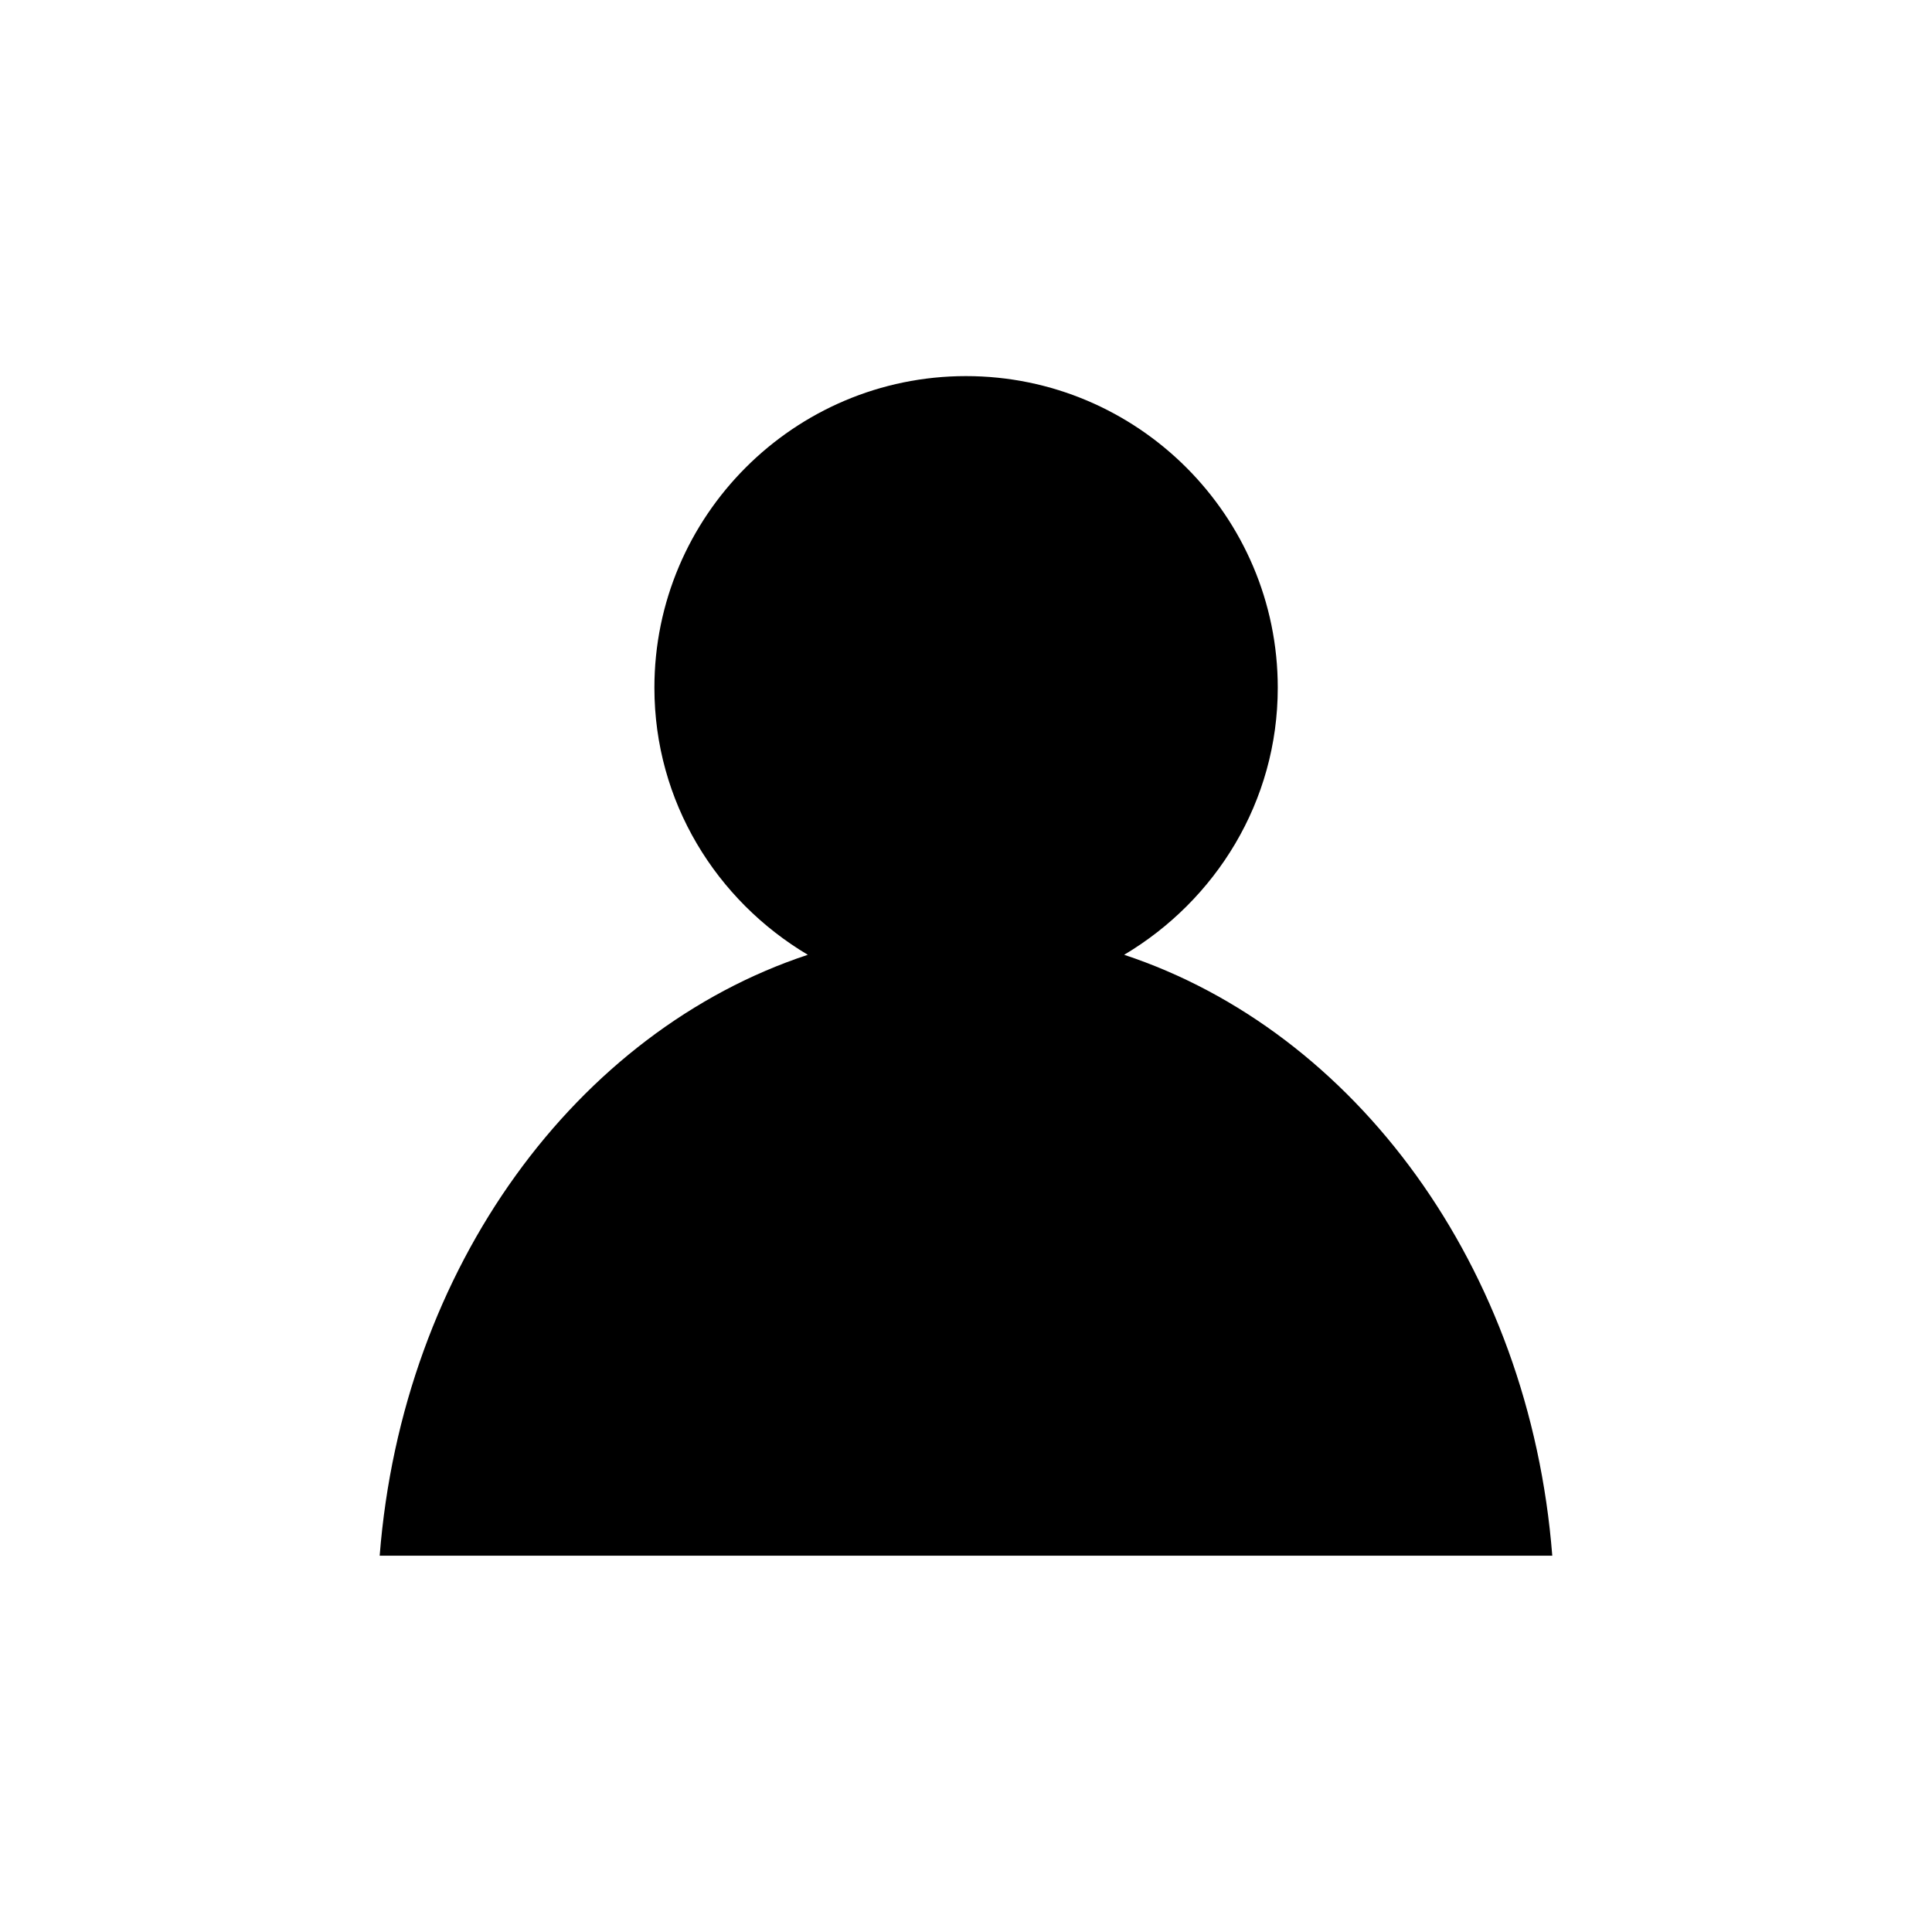 <?xml version="1.0" encoding="UTF-8"?>
<!-- Uploaded to: SVG Repo, www.svgrepo.com, Generator: SVG Repo Mixer Tools -->
<svg fill="#000000" width="800px" height="800px" version="1.1" viewBox="144 144 512 512" xmlns="http://www.w3.org/2000/svg">
 <path d="m441.91 397.03c24.234-14.41 40.711-40.559 40.711-70.785 0-45.492-37.082-82.574-82.625-82.574-45.547 0-82.574 37.078-82.574 82.574 0 30.23 16.426 56.375 40.656 70.785-61.113 20.203-107.46 82.625-113.46 159.25h310.75c-5.996-76.629-52.297-139-113.46-159.25z"/>
</svg>